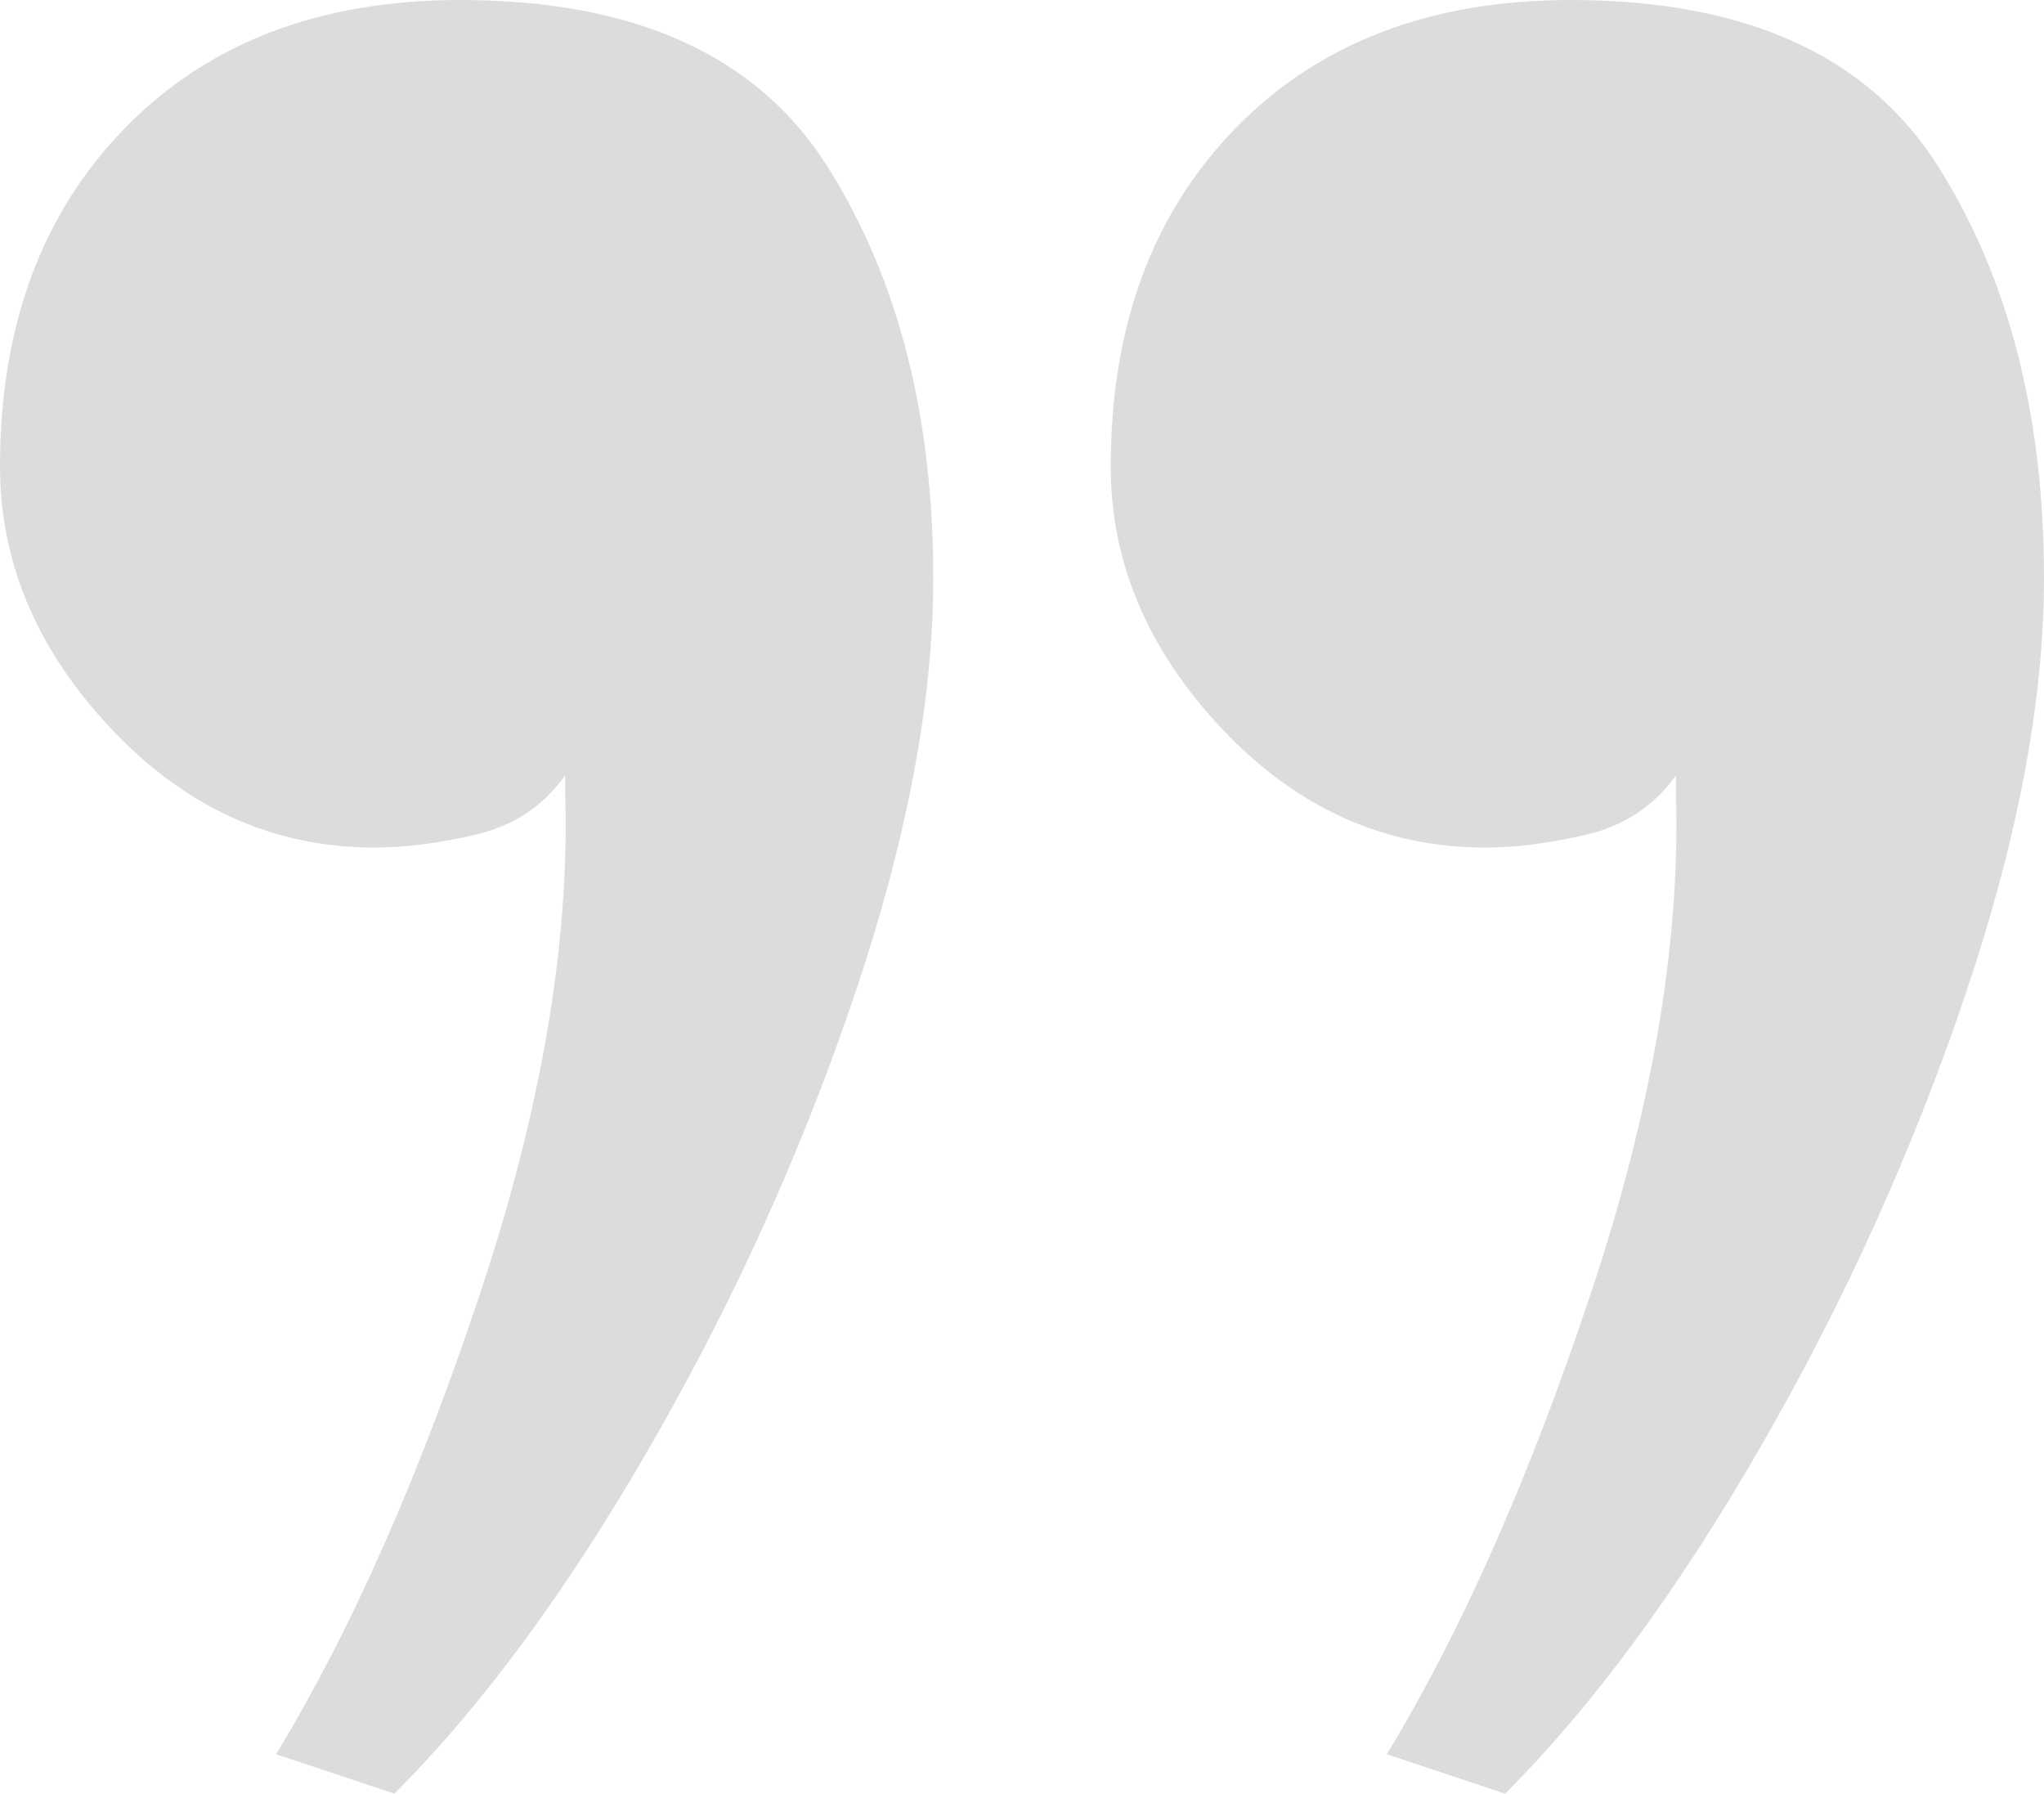 <svg width="359" height="315" viewBox="0 0 359 315" fill="none" xmlns="http://www.w3.org/2000/svg">
<g clip-path="url(#clip0_102_296)">
<path d="M195.085 81.924C195.085 57.298 202.408 37.502 217.018 22.501C231.646 7.5 251.269 0.001 275.89 0.001C306.679 0.001 328.232 9.809 340.533 29.426C352.851 49.041 359 73.073 359 101.542C359 123.068 354.384 147.497 345.149 174.81C335.914 202.106 323.99 228.464 309.365 253.848C294.755 279.233 279.748 299.603 264.346 315.001L243.567 308.079C256.662 286.535 268.585 259.616 279.351 227.311C290.136 195.001 295.132 165.761 294.358 139.618L294.358 136.157C290.516 141.53 285.32 144.991 278.774 146.541C272.243 148.073 266.274 148.847 260.881 148.847C243.187 148.847 227.803 141.924 214.706 128.079C201.629 114.231 195.083 98.836 195.083 81.924L195.085 81.924ZM-4.06587e-05 81.924C-3.85058e-05 57.298 7.323 37.501 21.933 22.501C36.56 7.5 56.184 0.001 80.805 0.001C111.594 0.001 133.147 9.809 145.448 29.426C157.766 49.041 163.917 73.073 163.917 101.542C163.917 123.068 159.301 147.497 150.066 174.81C140.831 202.106 128.908 228.464 114.282 253.848C99.672 279.233 84.665 299.606 69.263 315.004L48.484 308.081C61.579 286.537 73.503 259.618 84.268 227.314C95.054 195.004 100.049 165.764 99.273 139.621L99.273 136.16C95.433 141.532 90.238 144.993 83.691 146.543C77.16 148.076 71.191 148.849 65.798 148.849C48.105 148.849 32.718 141.927 19.623 128.082C6.546 114.234 -4.21374e-05 98.839 -4.06589e-05 81.927L-4.06587e-05 81.924Z" fill="#1A1A1A" fill-opacity="0.15"/>
</g>
<defs>
<clipPath id="clip0_102_296">
<rect width="359" height="315" fill="white" transform="translate(359 315) rotate(-180)"/>
</clipPath>
</defs>
</svg>
